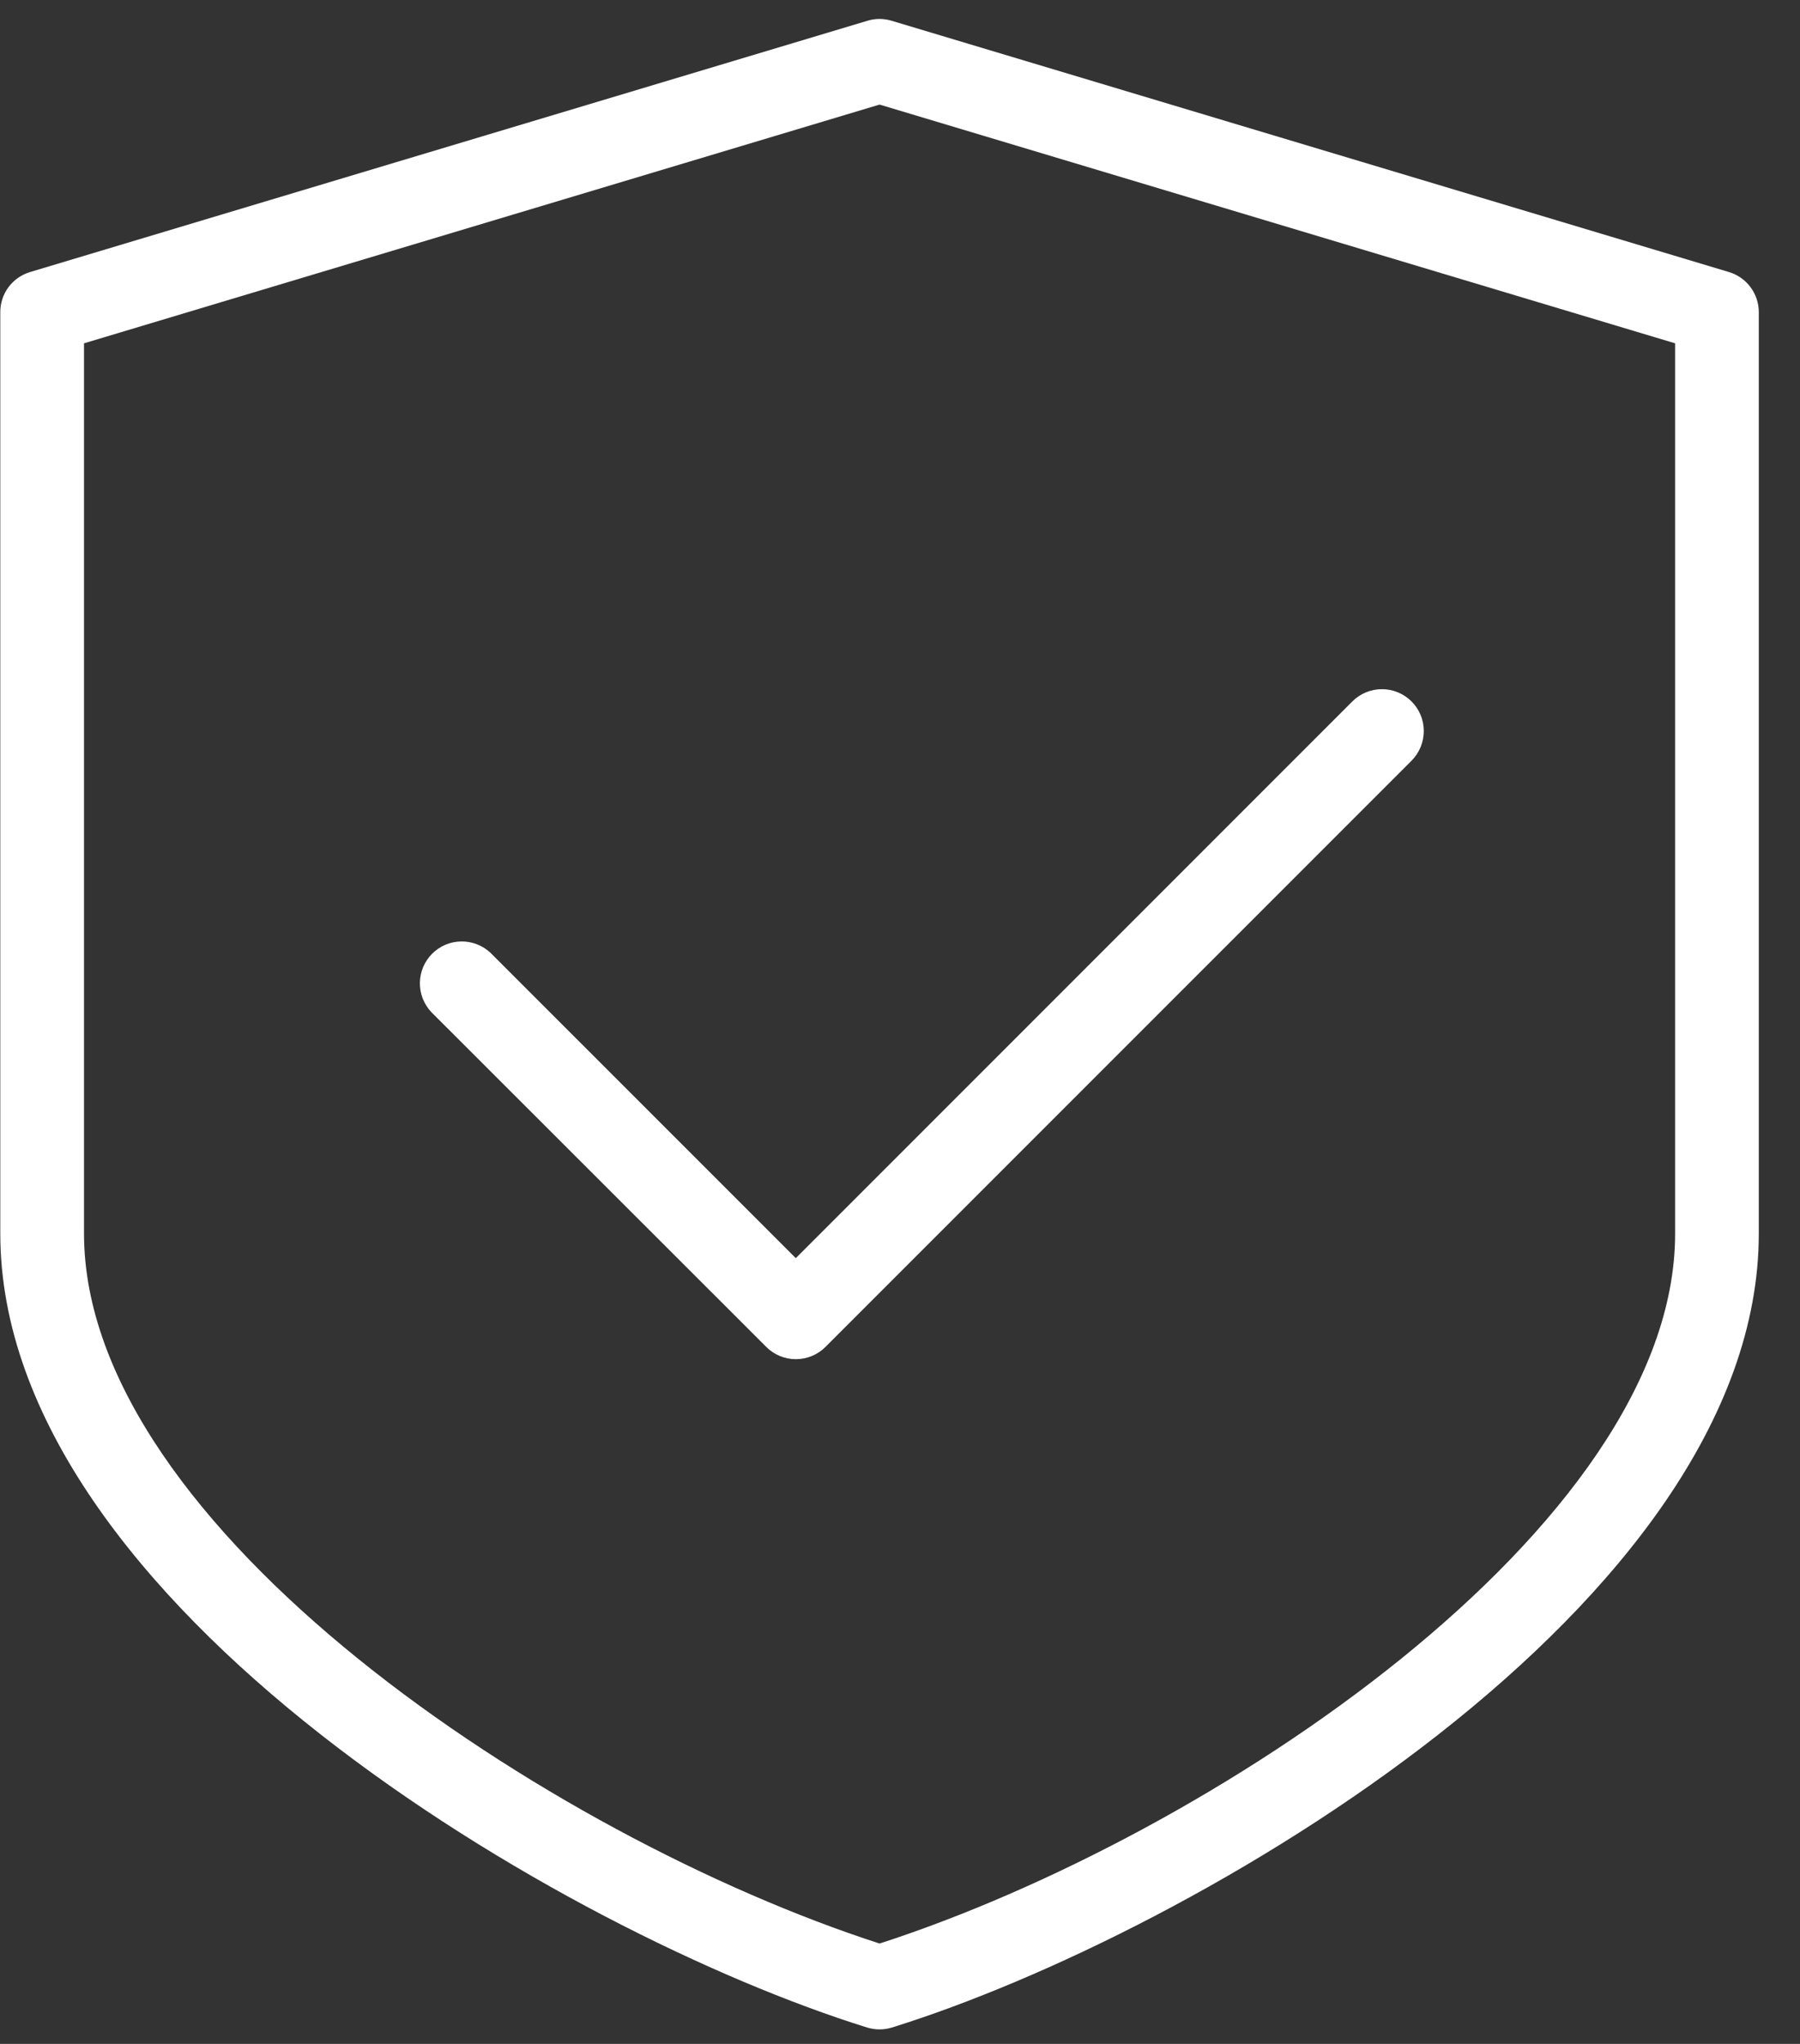 <svg width="37" height="42" viewBox="0 0 37 42" fill="none" xmlns="http://www.w3.org/2000/svg">
<rect x="0" y="0" width="37" height="42" fill="#333333" stroke="none"/>
<path d="M29.015 14.414C28.853 14.252 28.634 14.162 28.406 14.162C28.178 14.162 27.959 14.252 27.798 14.414L16.358 25.854L10.081 19.578C9.918 19.426 9.701 19.342 9.478 19.346C9.254 19.349 9.041 19.44 8.883 19.598C8.725 19.756 8.635 19.969 8.631 20.193C8.627 20.416 8.711 20.632 8.864 20.796L15.751 27.678C15.912 27.84 16.131 27.93 16.359 27.93C16.587 27.93 16.806 27.84 16.968 27.678L29.017 15.63C29.177 15.468 29.267 15.249 29.267 15.021C29.267 14.793 29.176 14.575 29.015 14.414Z" fill="white"/>
<path d="M35.539 5.59L18.326 0.426C18.164 0.377 17.993 0.377 17.832 0.426L0.619 5.59C0.441 5.643 0.286 5.752 0.175 5.9C0.065 6.049 0.005 6.229 0.006 6.415V25.349C0.006 32.962 11.611 39.731 17.825 41.664C17.991 41.715 18.168 41.715 18.334 41.664C24.548 39.73 36.153 32.965 36.153 25.349V6.415C36.153 6.229 36.093 6.049 35.982 5.9C35.872 5.752 35.716 5.643 35.539 5.59ZM34.433 25.349C34.433 31.392 24.857 37.748 18.08 39.938C11.306 37.748 1.727 31.39 1.727 25.349V7.055L18.08 2.149L34.433 7.055V25.349Z" fill="white"/>
</svg>
